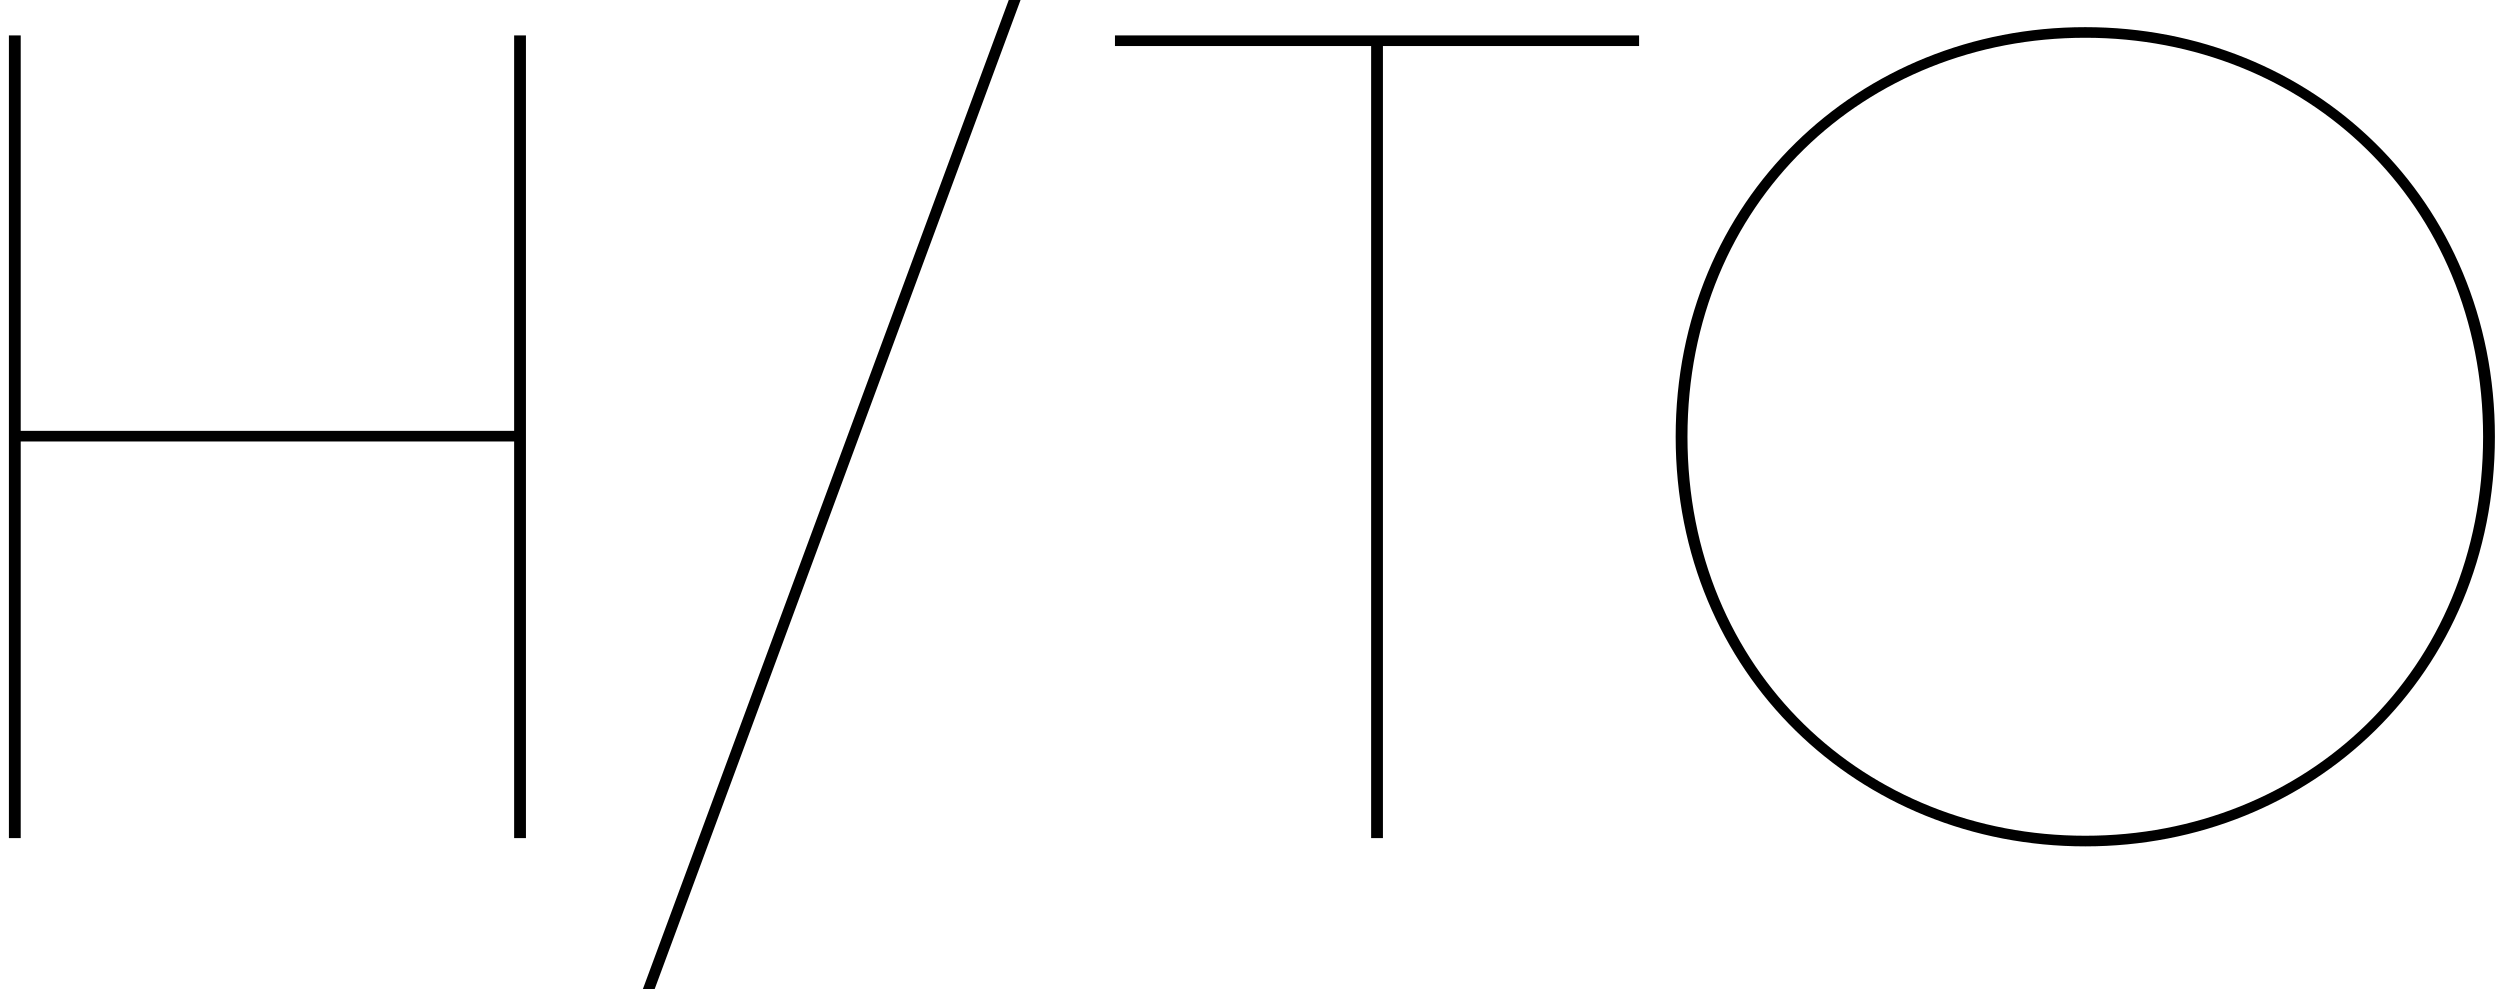<?xml version="1.0" encoding="UTF-8"?> <svg xmlns="http://www.w3.org/2000/svg" xmlns:xlink="http://www.w3.org/1999/xlink" id="footer-logotype" version="1.1" x="0px" y="0px" viewBox="0 0 368.5 145.809" xml:space="preserve"> <polygon points="75.784,5.22 77.524,5.22 77.524,123.537 75.784,123.537 75.784,65.074 3.054,65.074 3.054,123.537 1.313,123.537 1.313,5.22 3.054,5.22 3.054,63.507 75.784,63.507 "></polygon> <polygon points="148.689,0 150.43,0 96.491,145.808 94.751,145.808 "></polygon> <polygon points="164.346,6.786 164.346,5.22 241.602,5.22 241.602,6.786 203.844,6.786 203.844,123.537 202.105,123.537 202.105,6.786 "></polygon> <g> <defs> <rect id="SVGID_1_" x="-236.167" y="-224.264" width="841.89" height="595.275"></rect> </defs> <clipPath id="SVGID_2_"> <use xlink:href="#SVGID_1_" overflow="visible"></use> </clipPath> <path clip-path="url(#SVGID_2_)" d="M367.748,64.378c0,34.973-26.969,60.377-60.377,60.377c-33.406,0-60.377-25.404-60.377-60.377 c0-34.974,26.971-60.376,60.377-60.376C340.779,4.002,367.748,29.405,367.748,64.378 M366.008,64.378 c0-34.625-26.273-58.811-58.637-58.811s-58.637,24.186-58.637,58.811c0,34.625,26.273,58.811,58.637,58.811 S366.008,99.003,366.008,64.378"></path> </g> </svg> 